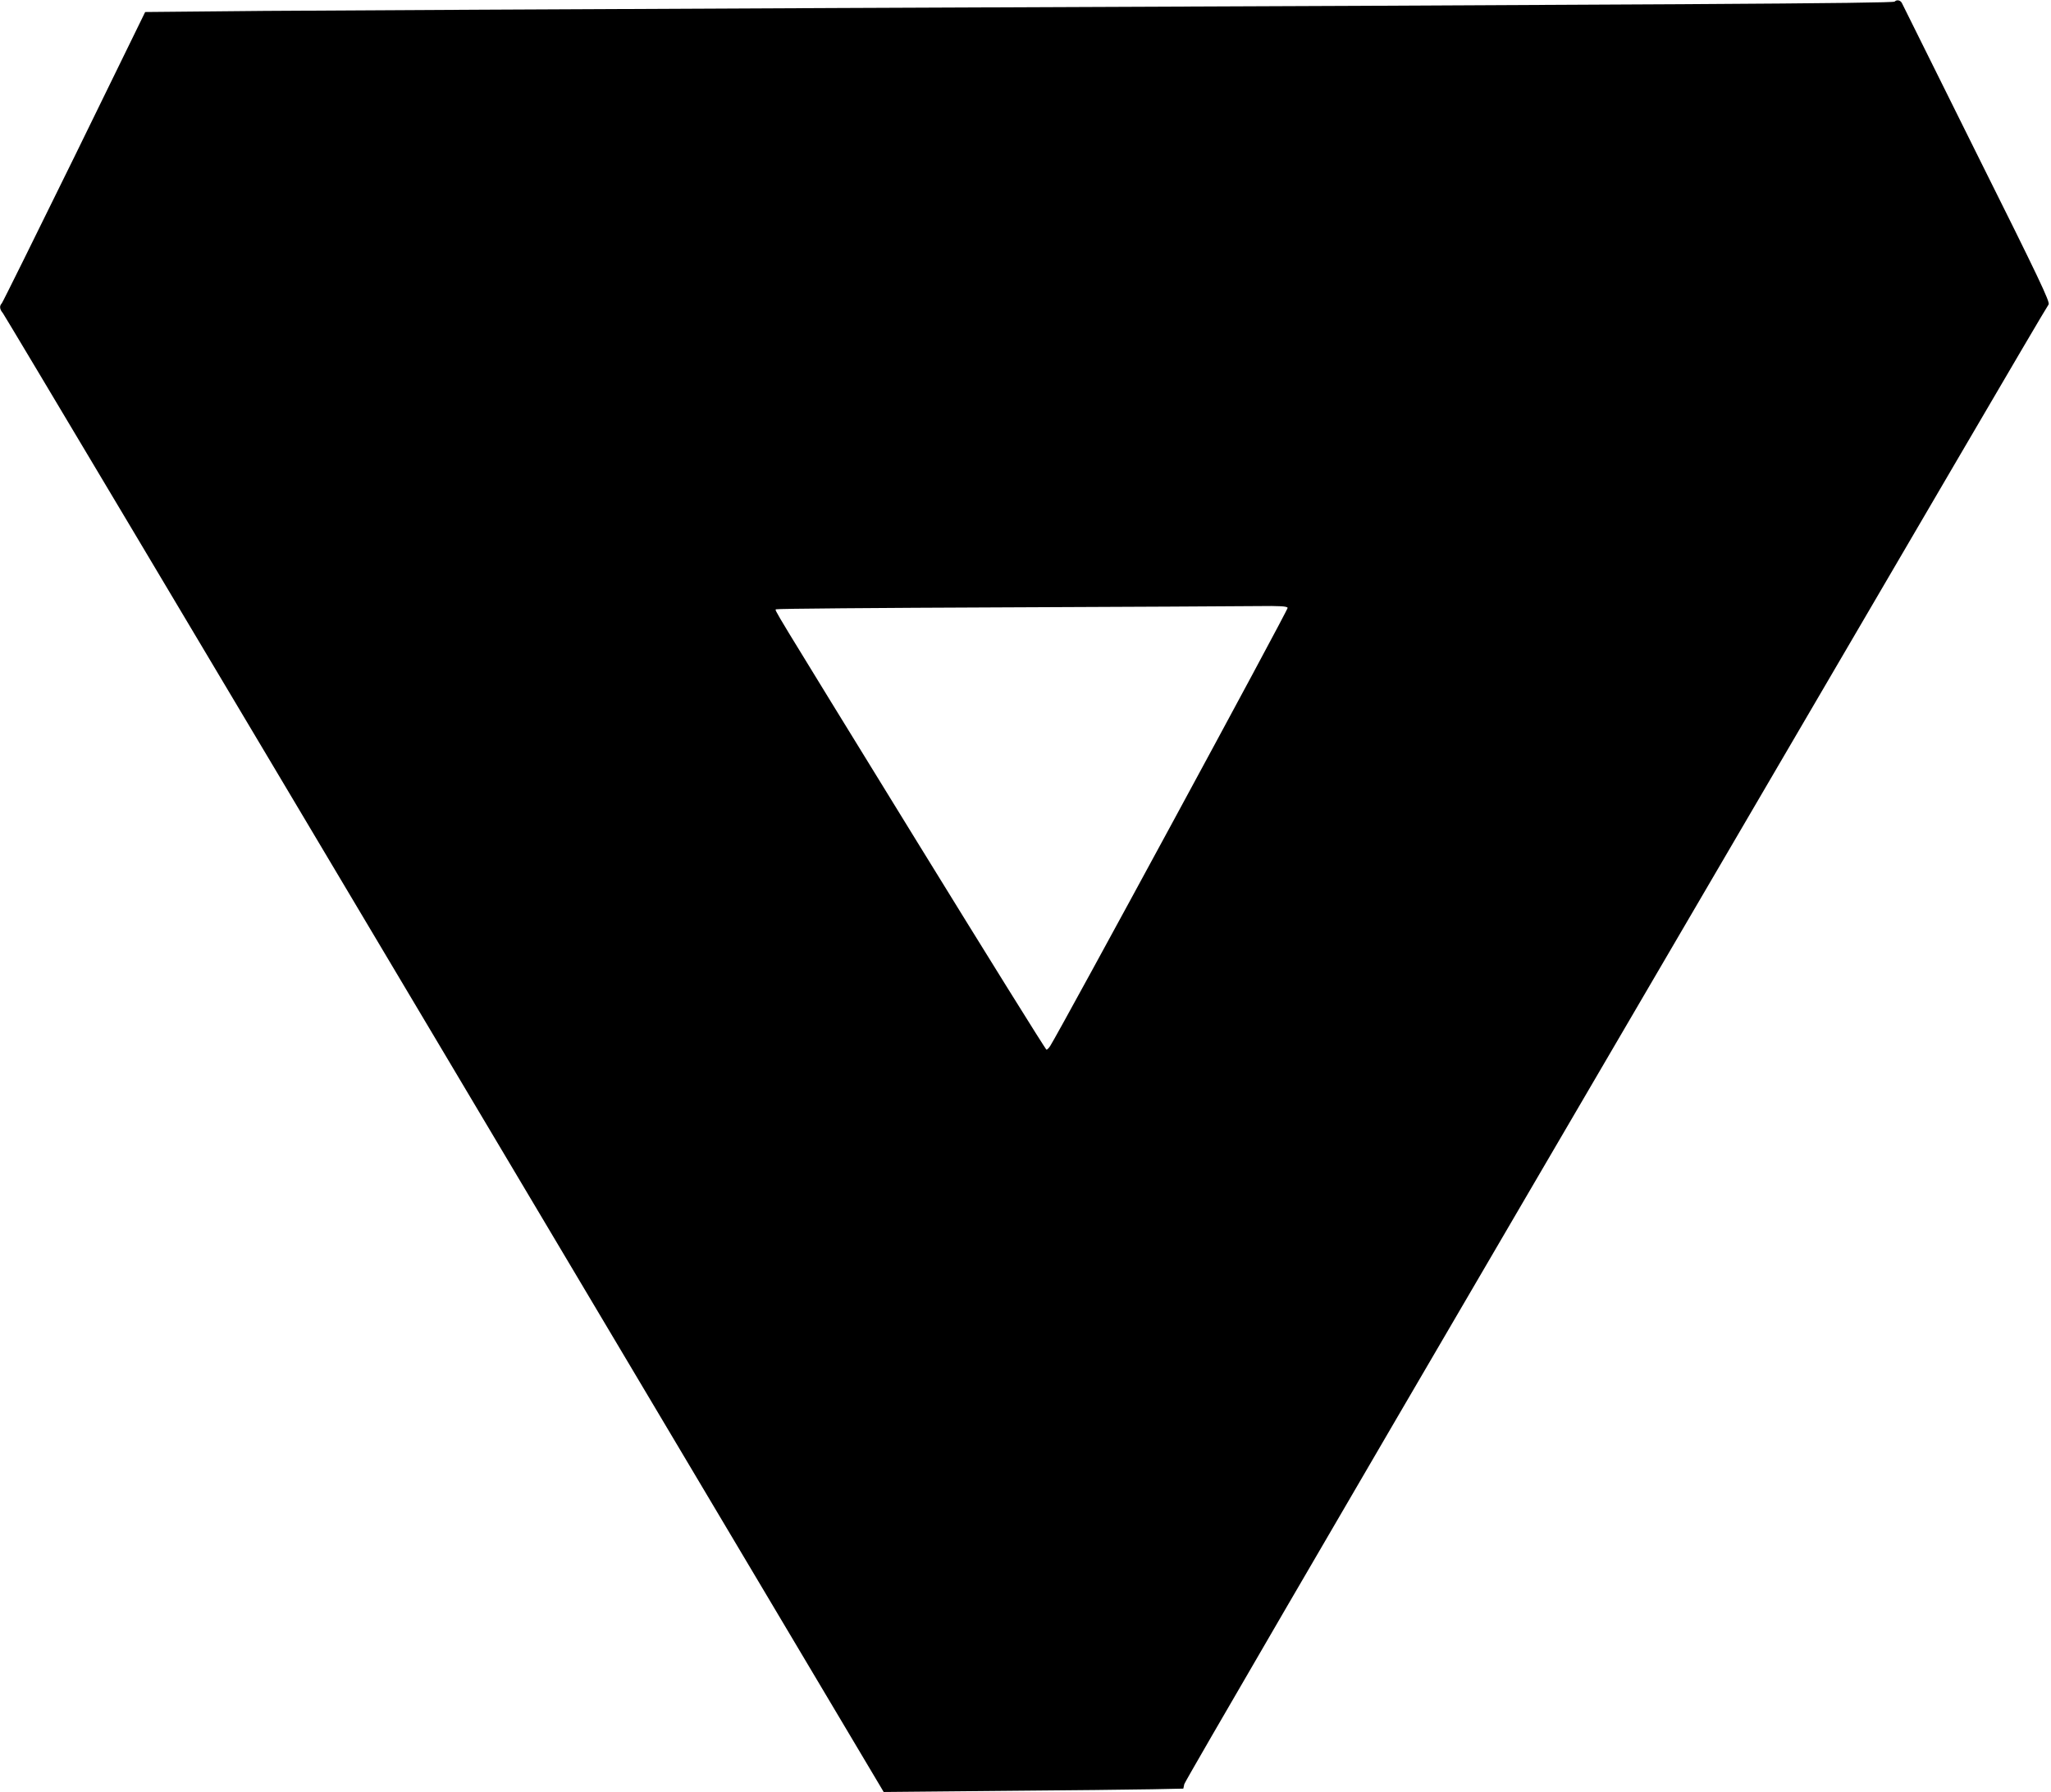<?xml version="1.0" standalone="no"?>
<!DOCTYPE svg PUBLIC "-//W3C//DTD SVG 20010904//EN"
 "http://www.w3.org/TR/2001/REC-SVG-20010904/DTD/svg10.dtd">
<svg version="1.0" xmlns="http://www.w3.org/2000/svg"
 width="1280pt" height="1118pt" viewBox="0 0 1280 1118"
 preserveAspectRatio="xMidYMid meet">
<g transform="translate(0,1118) scale(0.1,-0.1)"
fill="#000000" stroke="none">
<path d="M11824 11170 c-11 -11 -1329 -19 -6599 -40 -1557 -7 -3165 -15 -3574
-18 l-745 -7 -442 -904 c-244 -497 -448 -909 -453 -914 -16 -16 -13 -38 7 -61
10 -12 1251 -2093 2758 -4625 l2739 -4603 740 7 c407 3 828 8 935 10 l195 4 6
28 c3 16 967 1671 2141 3678 1174 2008 2384 4075 2688 4595 304 520 558 952
565 960 11 13 -60 163 -448 940 -253 509 -463 932 -467 940 -9 19 -32 24 -46
10z m-3788 -3783 c4 -11 -1416 -2630 -1482 -2734 -8 -13 -19 -23 -23 -23 -5 0
-372 590 -816 1311 -937 1523 -880 1428 -871 1437 4 4 638 9 1409 12 771 3
1487 7 1590 8 149 2 189 -1 193 -11z"/>
</g>
</svg>
